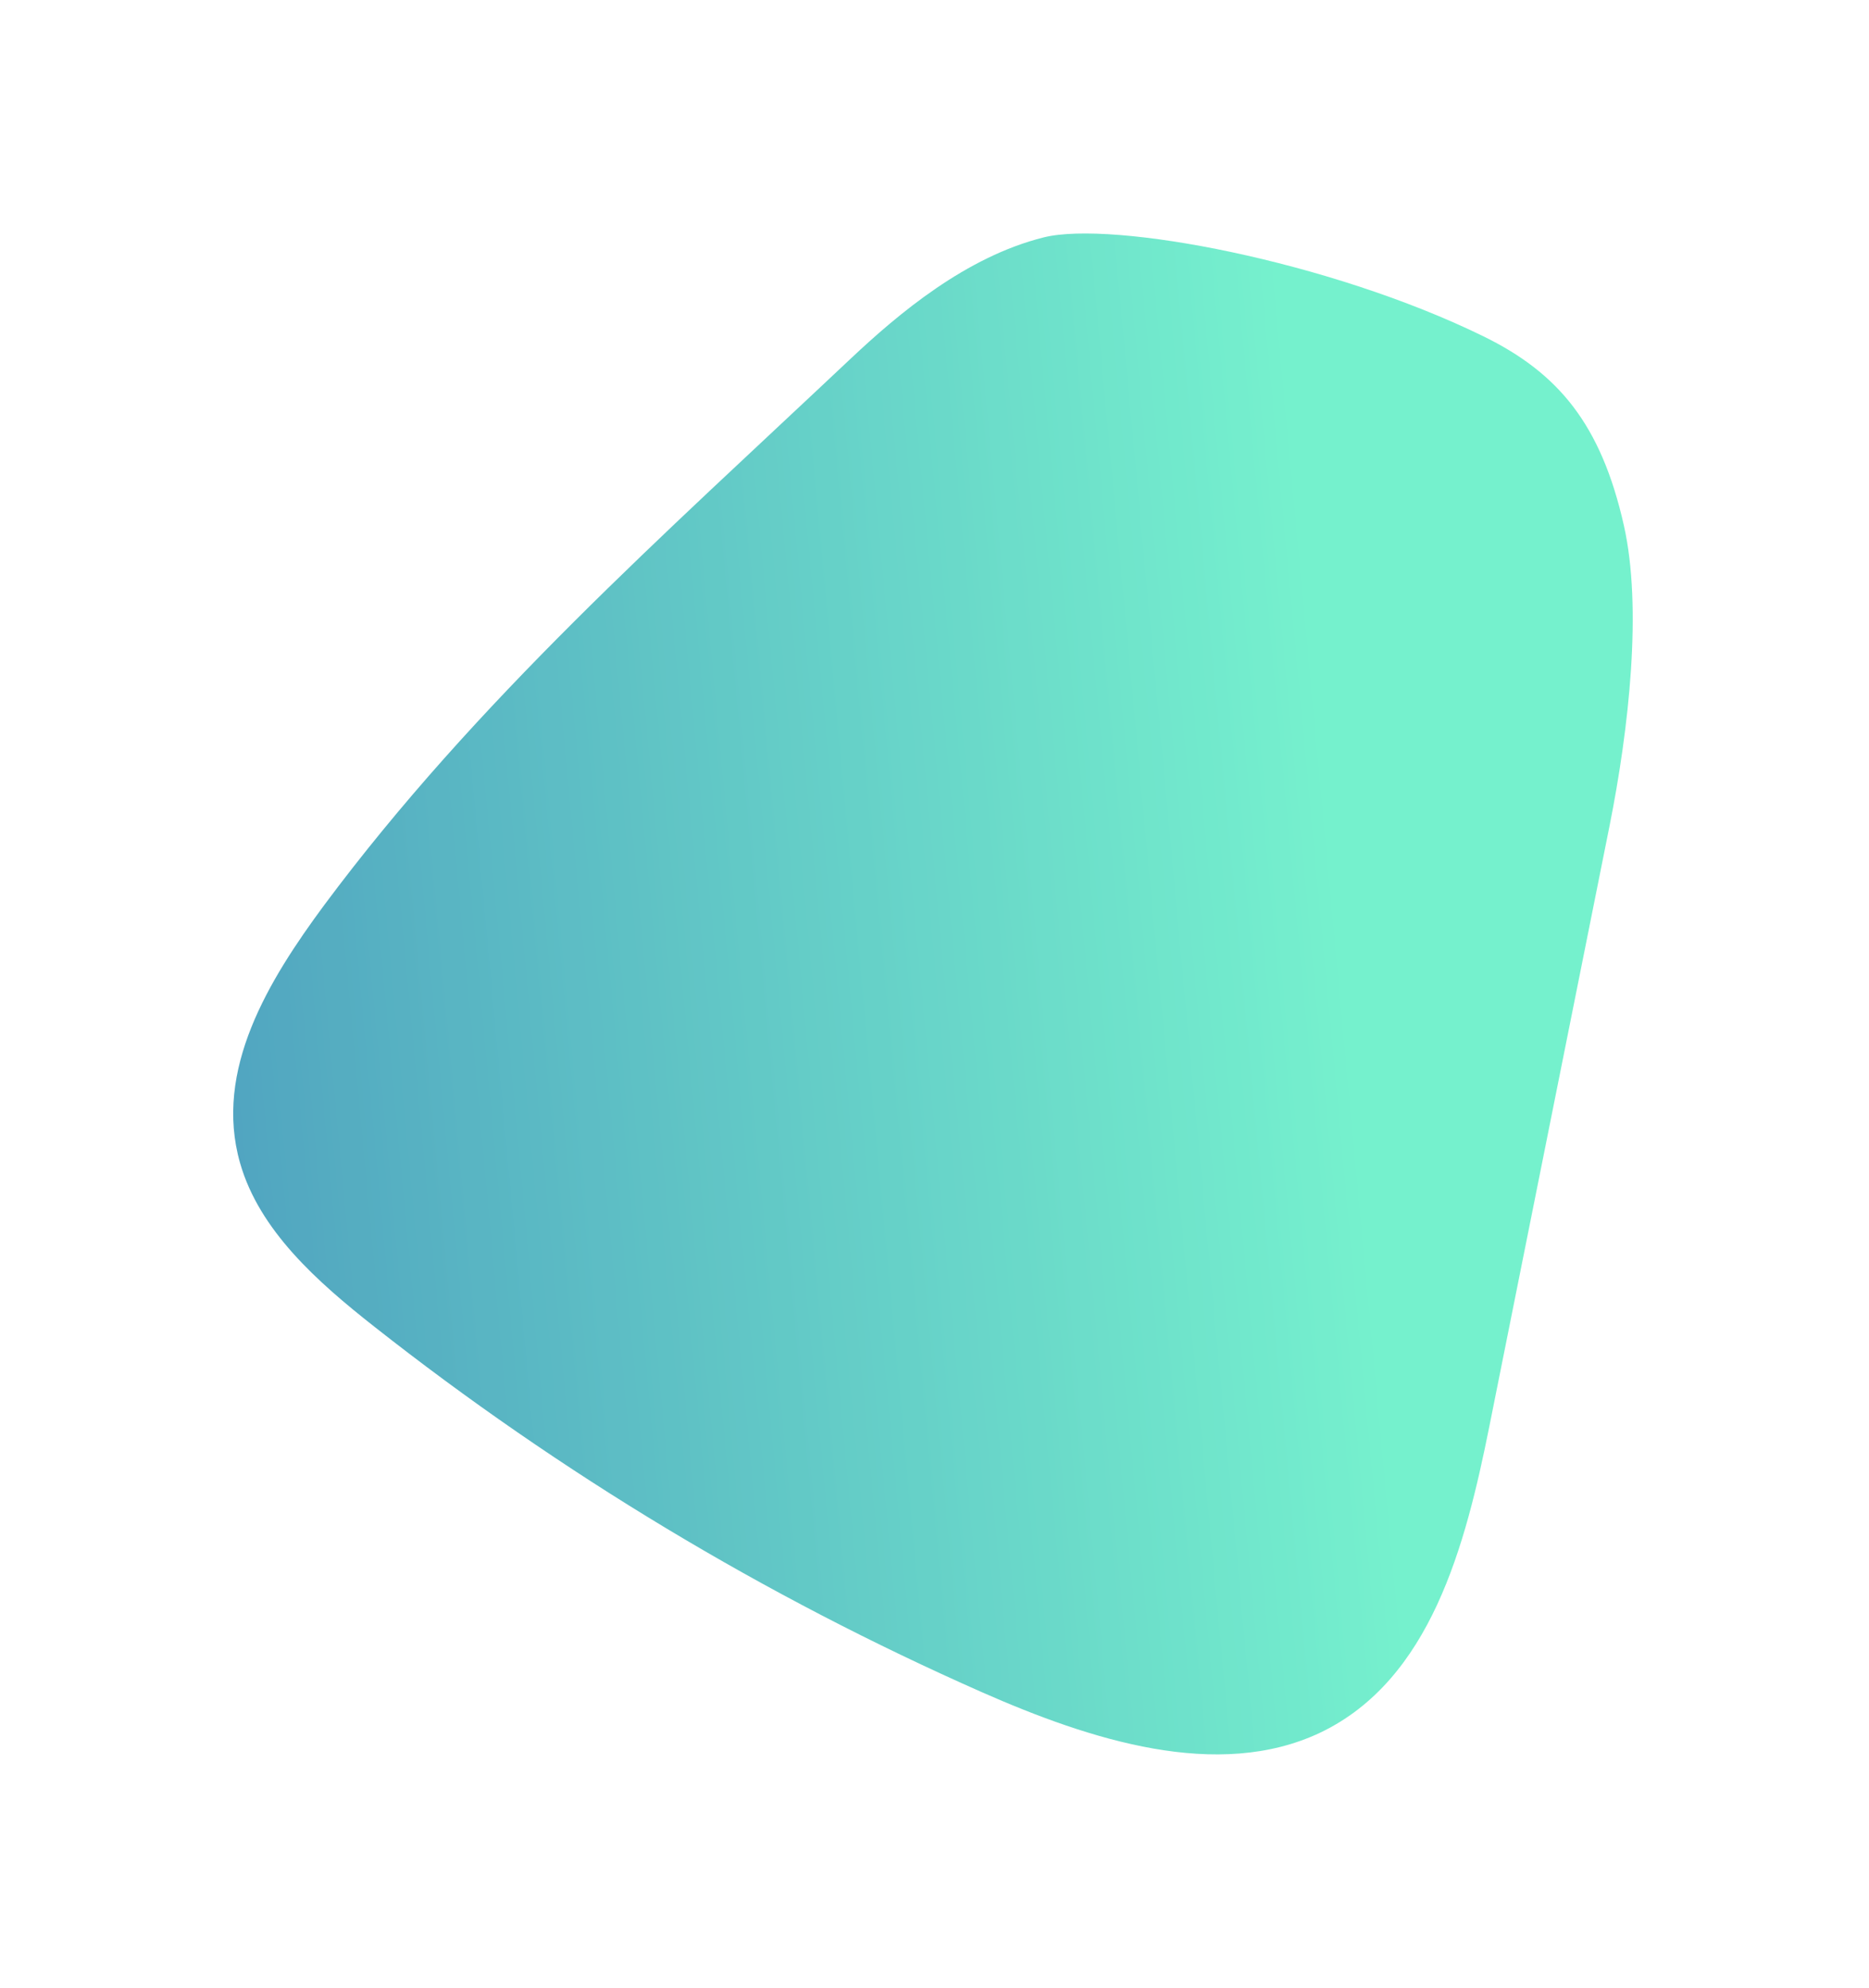 <?xml version="1.0" encoding="UTF-8"?> <svg xmlns="http://www.w3.org/2000/svg" width="283" height="301" viewBox="0 0 283 301" fill="none"> <g opacity="0.8" filter="url(#filter0_f_437_195)"> <path d="M224.609 50.918C201.281 39.498 168.478 33.352 158.038 35.94C146.28 38.884 136.126 47.403 128.646 54.457C100.505 80.995 72.077 106.125 49.058 137.083C40.697 148.402 32.318 161.995 36.354 176.102C39.272 186.304 48.05 194.074 56.629 200.829C84.882 223.084 115.826 241.704 148.623 256.188C165.147 263.48 184.417 269.665 199.887 262.347C216.627 254.361 221.891 234.049 225.521 215.93L243.688 125.175C246.676 110.248 248.684 91.977 245.881 79.543C242.421 64.208 235.948 56.468 224.609 50.918Z" fill="url(#paint0_linear_437_195)"></path> </g> <defs> <filter id="filter0_f_437_195" x="0.309" y="0.353" width="281.914" height="300.277" filterUnits="userSpaceOnUse" color-interpolation-filters="sRGB"> <feFlood flood-opacity="0" result="BackgroundImageFix"></feFlood> <feBlend mode="normal" in="SourceGraphic" in2="BackgroundImageFix" result="shape"></feBlend> <feGaussianBlur stdDeviation="17.5" result="effect1_foregroundBlur_437_195"></feGaussianBlur> </filter> <linearGradient id="paint0_linear_437_195" x1="206.626" y1="181.532" x2="-101.505" y2="210.168" gradientUnits="userSpaceOnUse"> <stop stop-color="#53EDC1"></stop> <stop offset="1" stop-color="#0041A3"></stop> </linearGradient> </defs> </svg> 